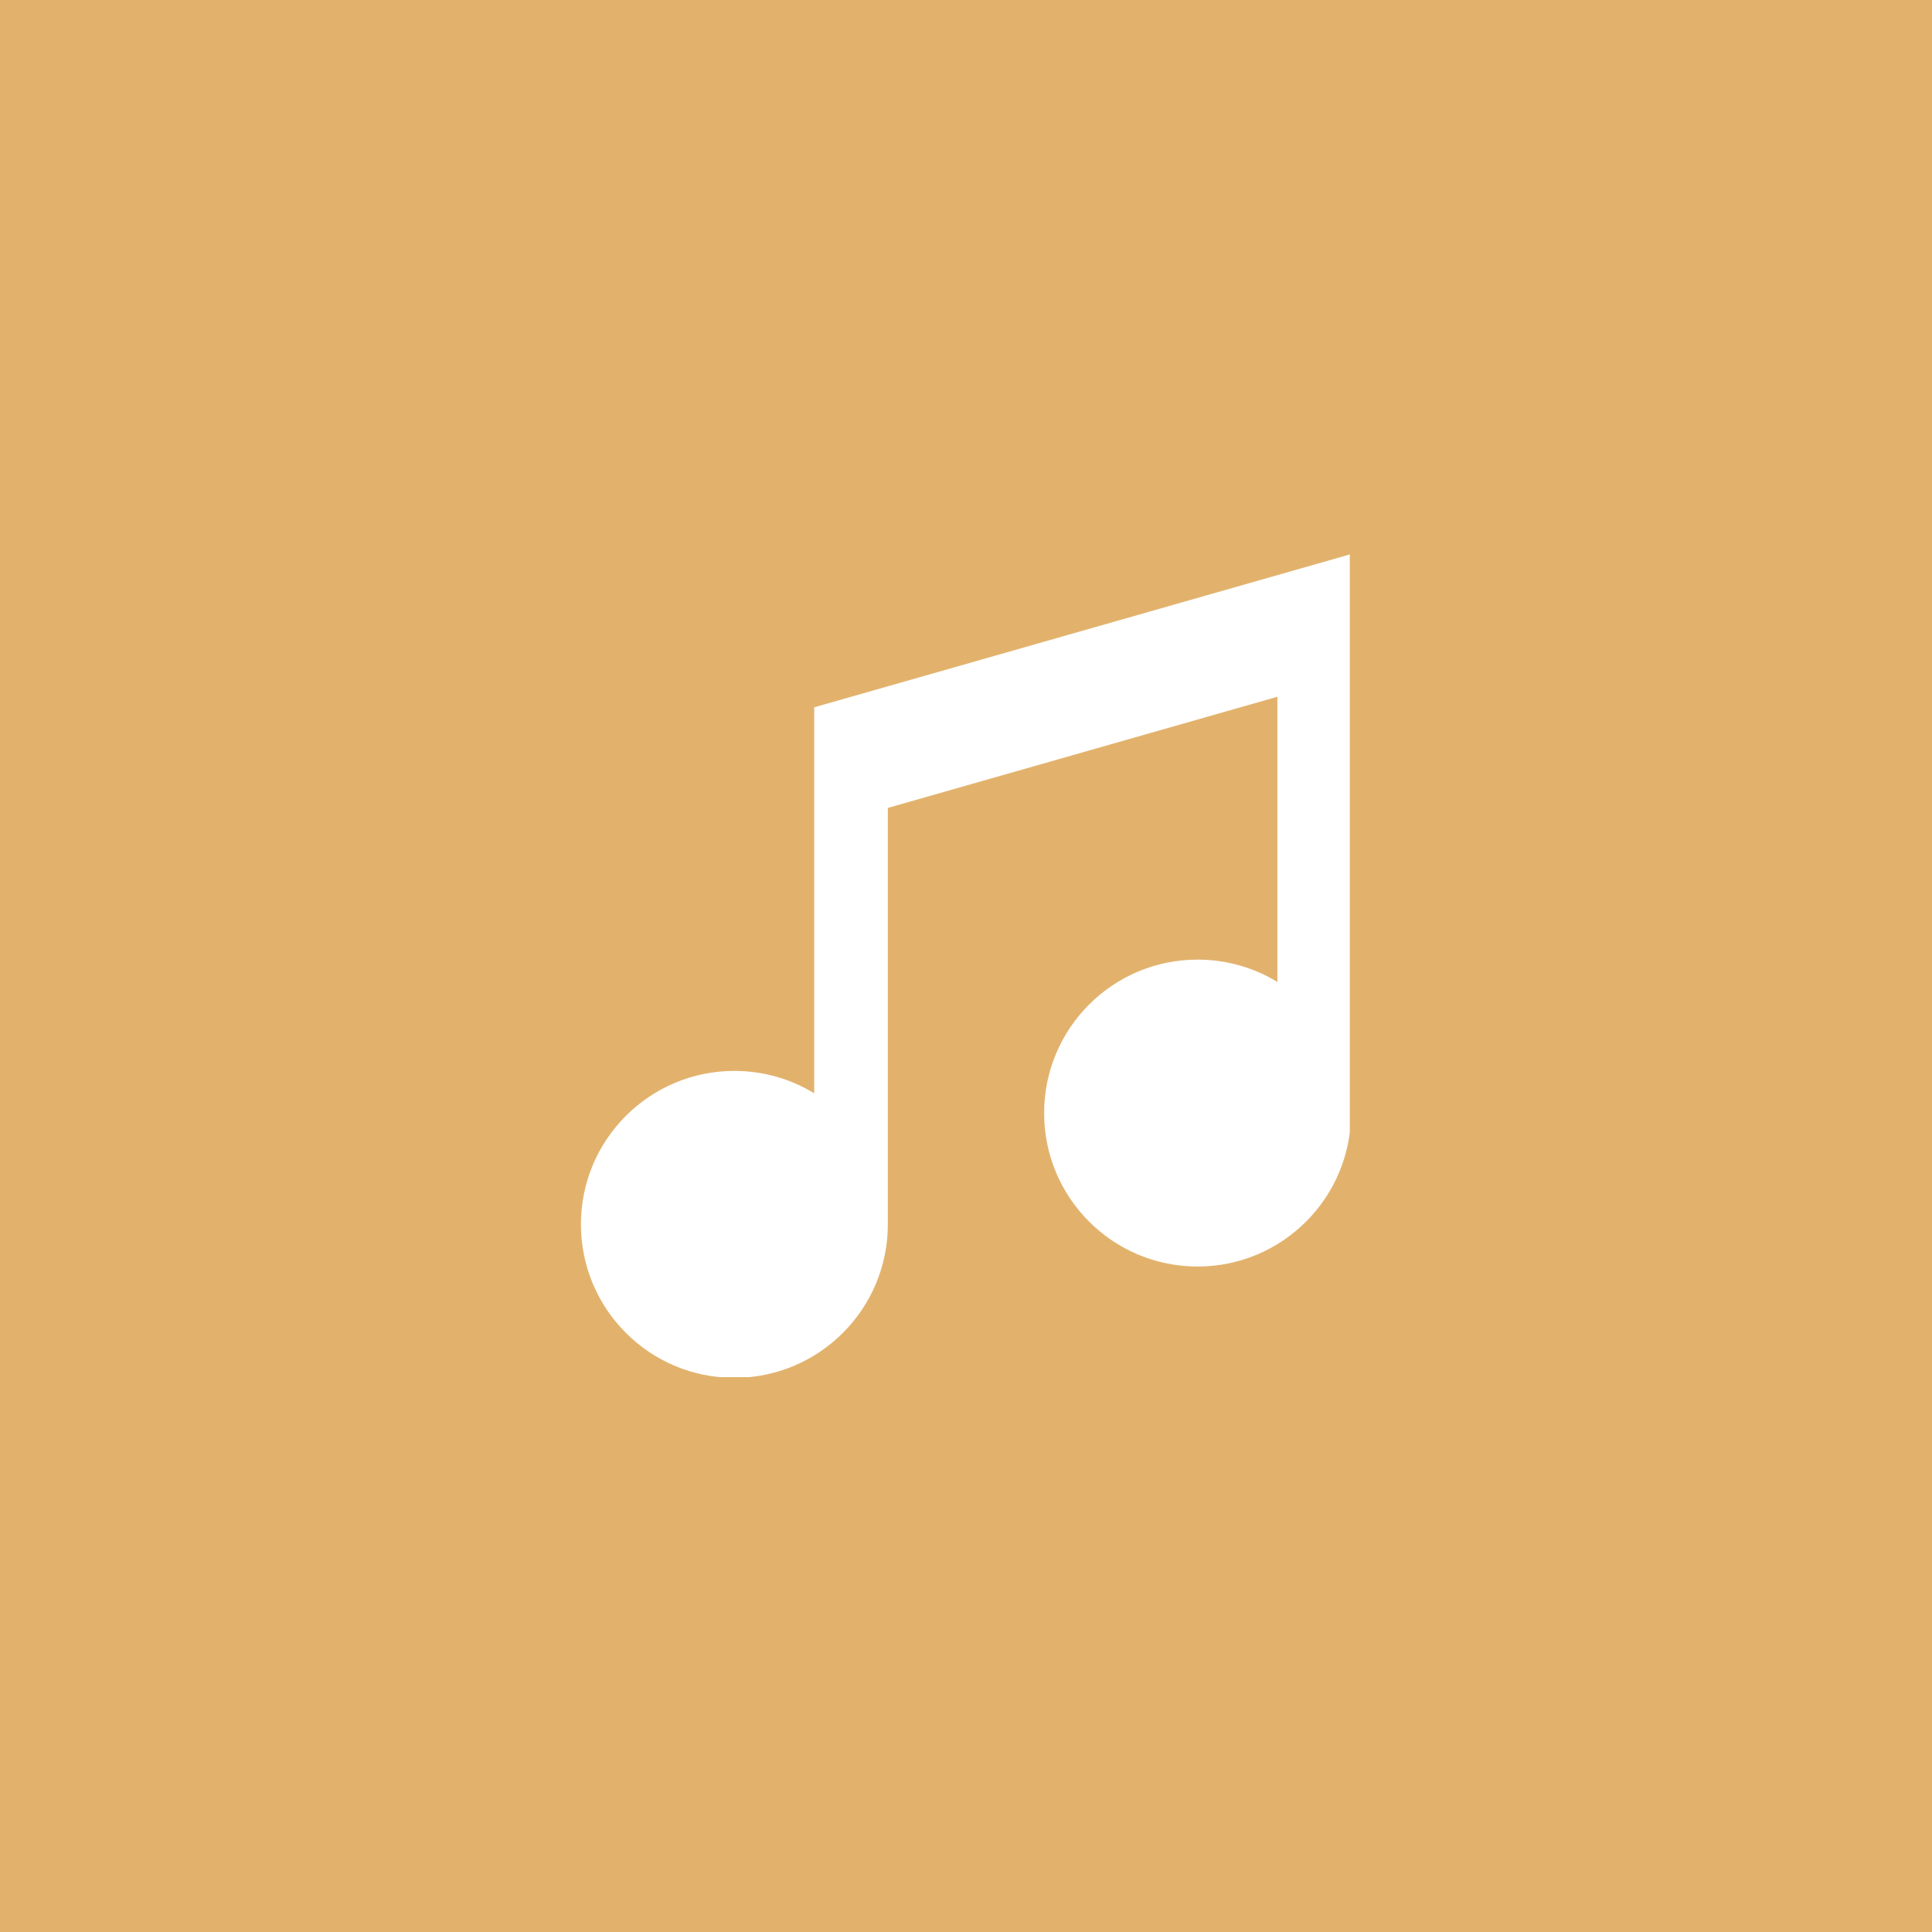<svg xmlns="http://www.w3.org/2000/svg" xmlns:xlink="http://www.w3.org/1999/xlink" width="500" zoomAndPan="magnify" viewBox="0 0 375 375" height="500" preserveAspectRatio="xMidYMid meet" version="1.0"><defs><clipPath id="df9a983ccd"><path d="M 112.758 107.551 L 262 107.551 L 262 267.301 L 112.758 267.301 Z M 112.758 107.551 " clip-rule="nonzero"/></clipPath></defs><rect x="-37.5" width="450" fill="#ffffff" y="-37.5" height="450" fill-opacity="1"/><rect x="-37.5" width="450" fill="#e2b26d" y="-37.5" height="450" fill-opacity="1"/><g clip-path="url(#df9a983ccd)"><path fill="#ffffff" d="M 158.039 137.289 L 158.039 212.207 C 153.523 209.453 148.219 207.863 142.543 207.863 C 126.094 207.863 112.758 221.199 112.758 237.648 C 112.758 254.102 126.094 267.438 142.543 267.438 C 158.992 267.438 172.328 254.102 172.328 237.648 L 172.328 156.816 L 247.945 135.238 L 247.945 190.605 C 243.43 187.848 238.125 186.262 232.449 186.262 C 215.996 186.262 202.664 199.594 202.664 216.047 C 202.664 232.496 215.996 245.832 232.449 245.832 C 248.898 245.832 262.234 232.496 262.234 216.047 L 262.234 107.551 L 158.039 137.289 " fill-opacity="1" fill-rule="nonzero"/></g></svg>